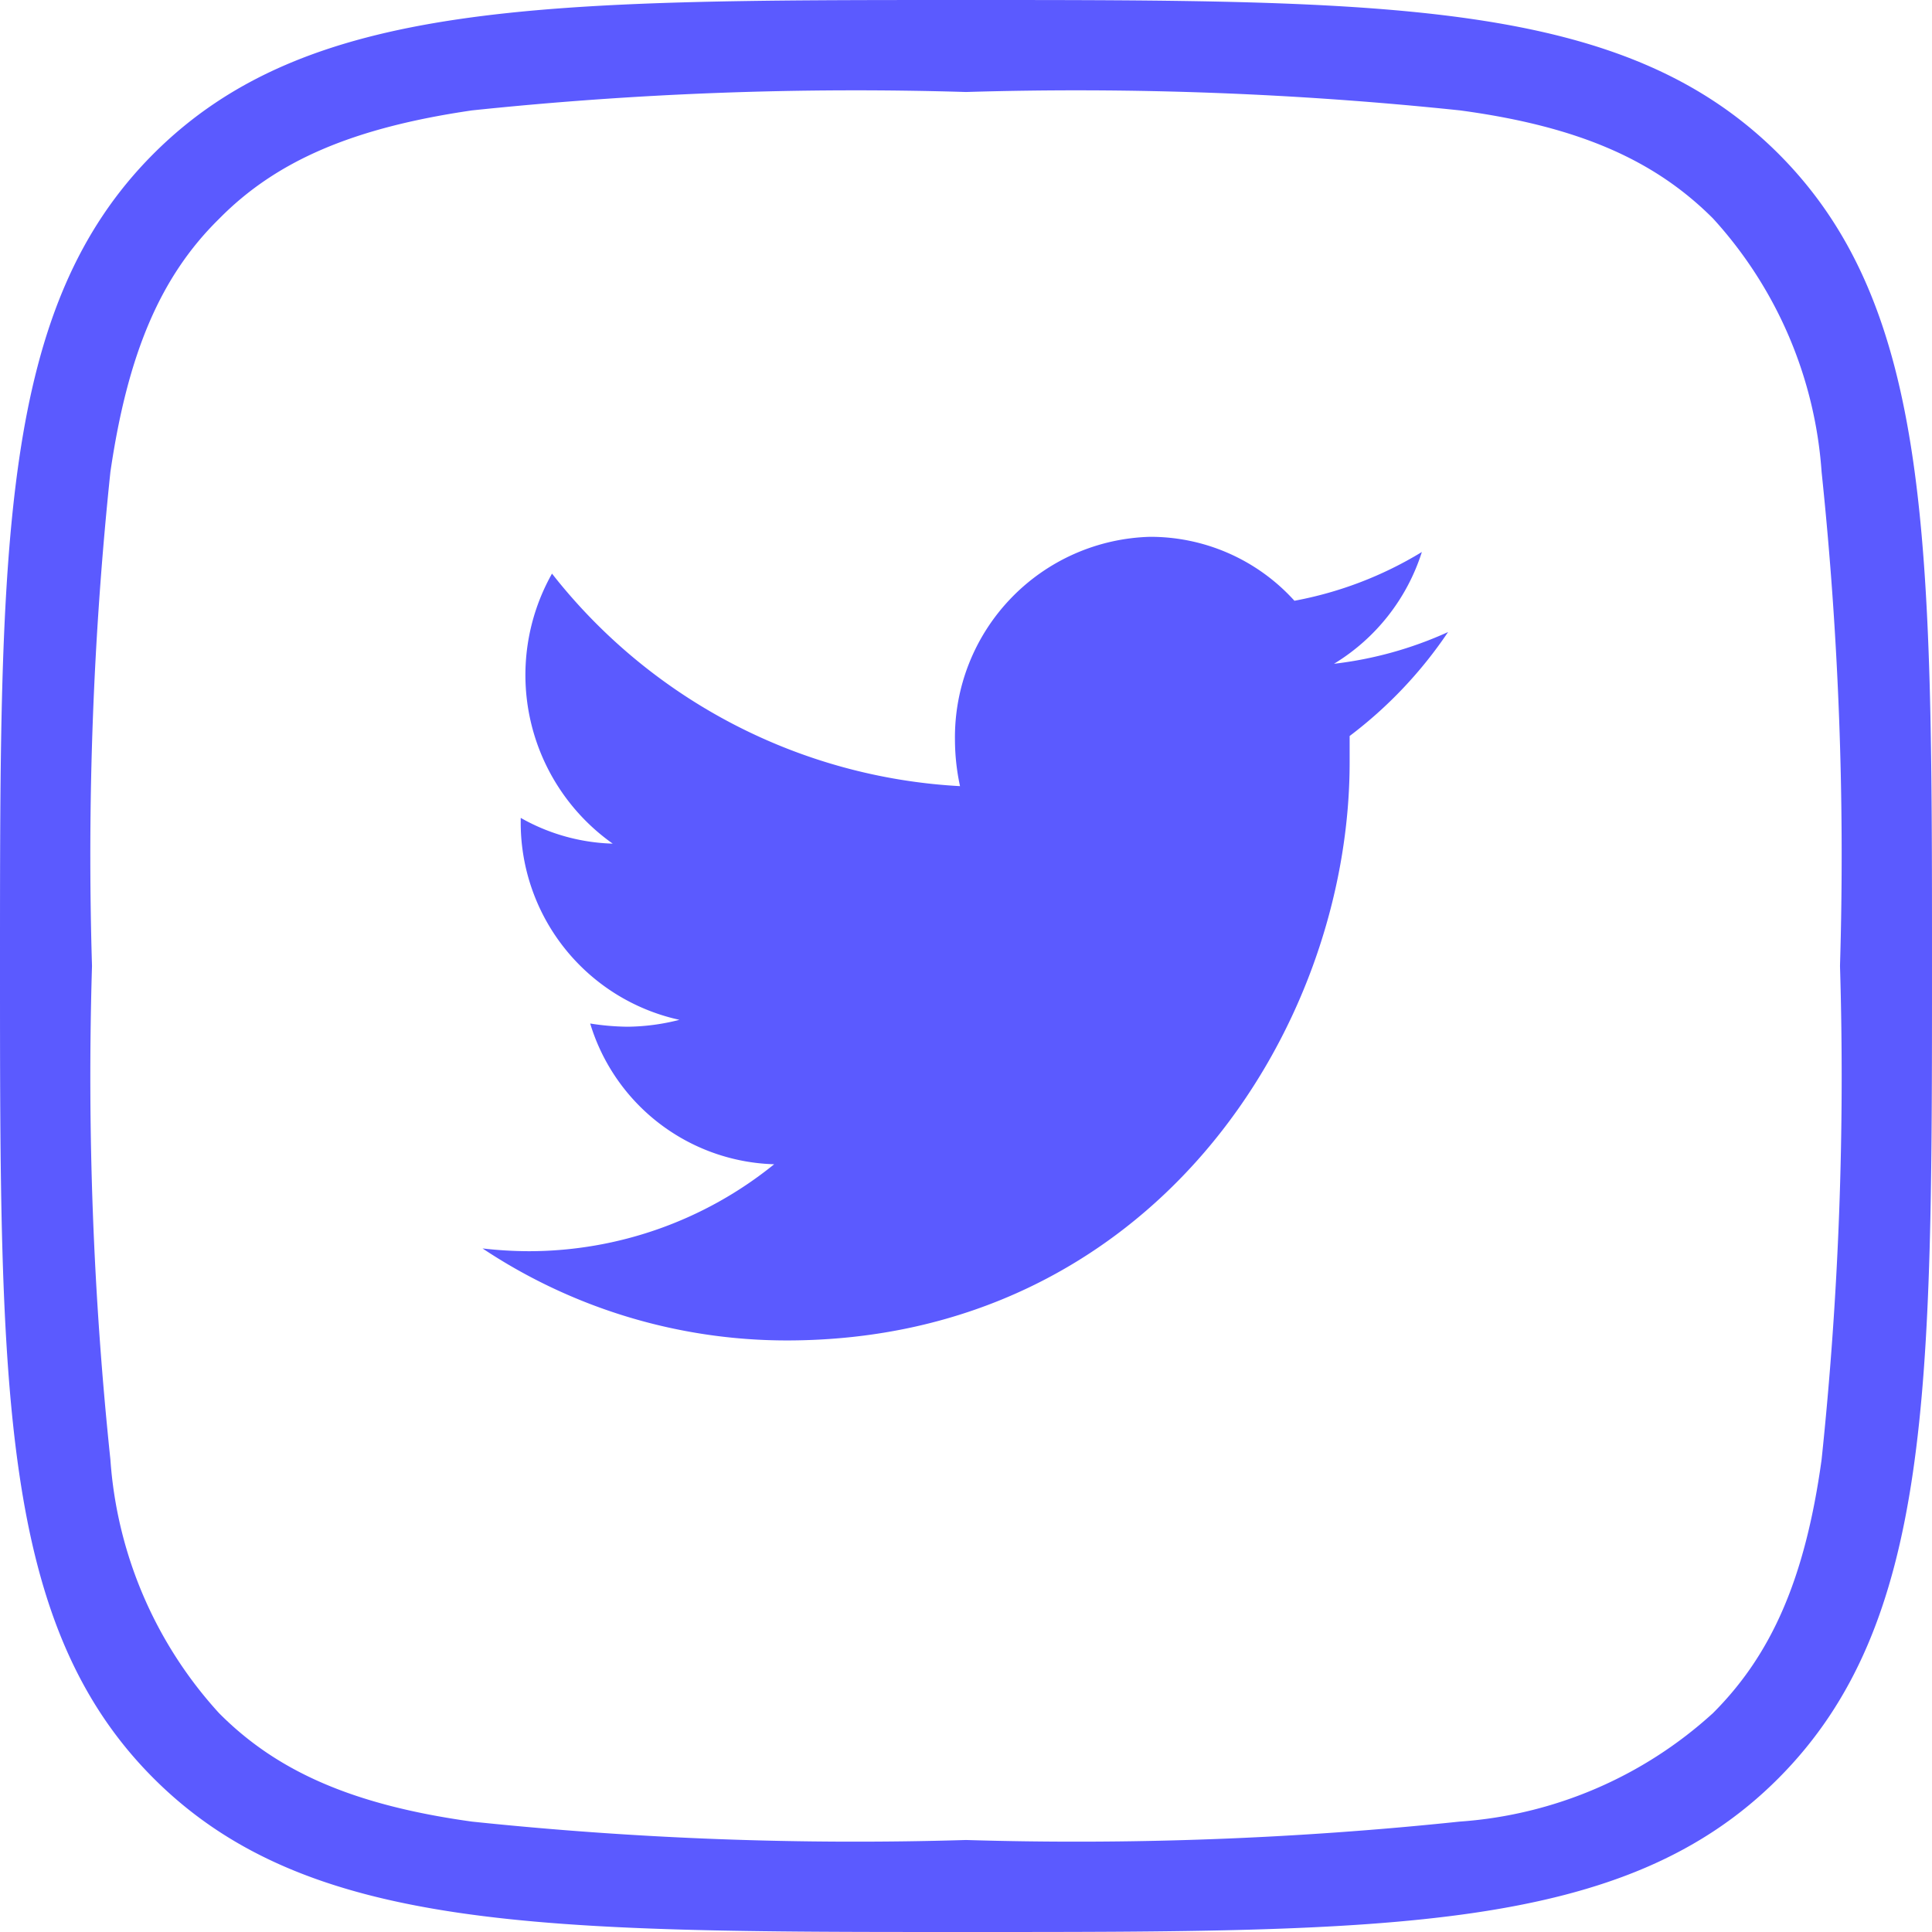 <svg xmlns="http://www.w3.org/2000/svg" viewBox="0 0 42 42"><defs><style>.cls-1,.cls-2{fill:#5b5aff;}.cls-1{fill-rule:evenodd;}</style></defs><title>5</title><g id="Слой_2" data-name="Слой 2"><g id="Слой_1-2" data-name="Слой 1"><path class="cls-1" d="M4.76,4.76h0C3.5,6,2.78,7.66,2.4,10.26A79.82,79.82,0,0,0,2,21a79.73,79.73,0,0,0,.4,10.73,9.11,9.11,0,0,0,2.36,5.51h0c1.25,1.26,2.9,2,5.5,2.36A79.82,79.82,0,0,0,21,40a79.73,79.73,0,0,0,10.73-.4,9.11,9.11,0,0,0,5.51-2.36c1.26-1.26,2-2.9,2.36-5.51A79.58,79.58,0,0,0,40,21a79.82,79.82,0,0,0-.4-10.74,9.11,9.11,0,0,0-2.36-5.51c-1.26-1.26-2.9-2-5.5-2.35A79.82,79.82,0,0,0,21,2a79.82,79.82,0,0,0-10.74.4C7.66,2.78,6,3.5,4.76,4.76Zm33.9-1.42C42,6.68,42,11.79,42,21s0,14.31-3.34,17.66S30.2,42,21,42,6.68,42,3.34,38.66,0,30.2,0,21,0,6.68,3.34,3.34,11.79,0,21,0,35.31,0,38.66,3.34Z"/><path class="cls-2" d="M29.34,16c0,.19,0,.38,0,.57,0,5.84-4.33,12.57-12.24,12.57a11.94,11.94,0,0,1-6.61-2,8.94,8.94,0,0,0,1,.06,8.48,8.48,0,0,0,5.34-1.89,4.31,4.31,0,0,1-4-3.06,5.42,5.42,0,0,0,.81.07,4.67,4.67,0,0,0,1.13-.15,4.39,4.39,0,0,1-3.45-4.34v-.05a4.29,4.29,0,0,0,2,.56A4.49,4.49,0,0,1,12,12.47a12.1,12.1,0,0,0,8.87,4.62,4.81,4.81,0,0,1-.11-1A4.36,4.36,0,0,1,25,11.67a4.22,4.22,0,0,1,3.14,1.39A8.19,8.19,0,0,0,30.91,12,4.4,4.4,0,0,1,29,14.43a8.3,8.3,0,0,0,2.48-.69A9.41,9.41,0,0,1,29.34,16Z"/></g></g></svg>